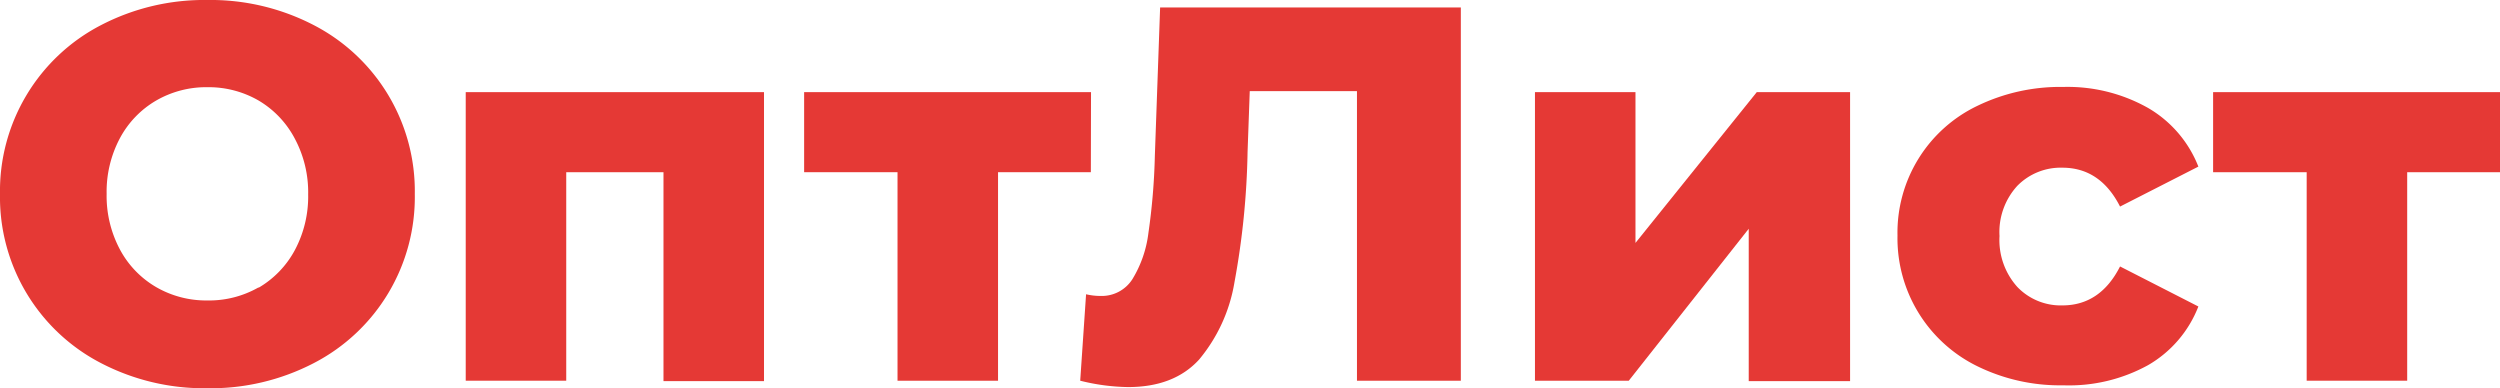 <?xml version="1.0" encoding="UTF-8"?> <svg xmlns="http://www.w3.org/2000/svg" width="298.46" height="46.34" viewBox="0 0 298.46 46.34"> <defs> <style>.a{fill:#E53935;}</style> </defs> <title>logo2_bright</title> <path class="a" d="M12.06,43.35A22.3,22.3,0,0,1,0,23.17,22.3,22.3,0,0,1,12.06,3a26.72,26.72,0,0,1,12.7-3,26.72,26.72,0,0,1,12.7,3A22.3,22.3,0,0,1,49.52,23.17,22.3,22.3,0,0,1,37.46,43.35a26.72,26.72,0,0,1-12.7,3A26.72,26.72,0,0,1,12.06,43.35Zm18.81-9a11.48,11.48,0,0,0,4.33-4.49,13.6,13.6,0,0,0,1.59-6.65,13.6,13.6,0,0,0-1.59-6.65A11.48,11.48,0,0,0,30.87,12a11.92,11.92,0,0,0-6.11-1.59A11.92,11.92,0,0,0,18.65,12a11.41,11.41,0,0,0-4.33,4.49,13.6,13.6,0,0,0-1.59,6.65,13.6,13.6,0,0,0,1.59,6.65,11.41,11.41,0,0,0,4.33,4.49,11.92,11.92,0,0,0,6.11,1.59A11.92,11.92,0,0,0,30.87,34.31Z"></path> <path class="a" d="M91.21,11v34.5h-12V20.56H67.6V45.45h-12V11Z"></path> <path class="a" d="M130.23,20.56H119.15V45.45h-12V20.56H96V11h34.25Z"></path> <path class="a" d="M174.4.89V45.45H162V10.88H149.2l-.26,7.26a94,94,0,0,1-1.56,15.53,19.32,19.32,0,0,1-4.23,9.26q-3,3.28-8.47,3.28a24.71,24.71,0,0,1-5.72-.76l.7-10.32a7.41,7.41,0,0,0,1.71.2,4.33,4.33,0,0,0,3.82-2,13.74,13.74,0,0,0,1.91-5.5,76.37,76.37,0,0,0,.77-9.2L138.5.89Z"></path> <path class="a" d="M183.25,11h12V29L209.73,11h11.14v34.5h-12.1V27.31L194.45,45.45h-11.2Z"></path> <path class="a" d="M236.08,43.73a17,17,0,0,1-9.55-15.6,16.78,16.78,0,0,1,9.55-15.5,22.68,22.68,0,0,1,10.25-2.25,19.56,19.56,0,0,1,10.12,2.51,14,14,0,0,1,6,7l-9.35,4.77c-1.57-3.09-3.87-4.64-6.88-4.64a7.25,7.25,0,0,0-5.38,2.16,8.16,8.16,0,0,0-2.13,6,8.36,8.36,0,0,0,2.13,6.08,7.17,7.17,0,0,0,5.38,2.2c3,0,5.31-1.55,6.88-4.65l9.35,4.78a13.88,13.88,0,0,1-6,7A19.56,19.56,0,0,1,246.33,46,22.44,22.44,0,0,1,236.08,43.73Z"></path> <path class="a" d="M298.46,20.56H287.38V45.45h-12V20.56H264.21V11h34.25Z"></path> </svg> 